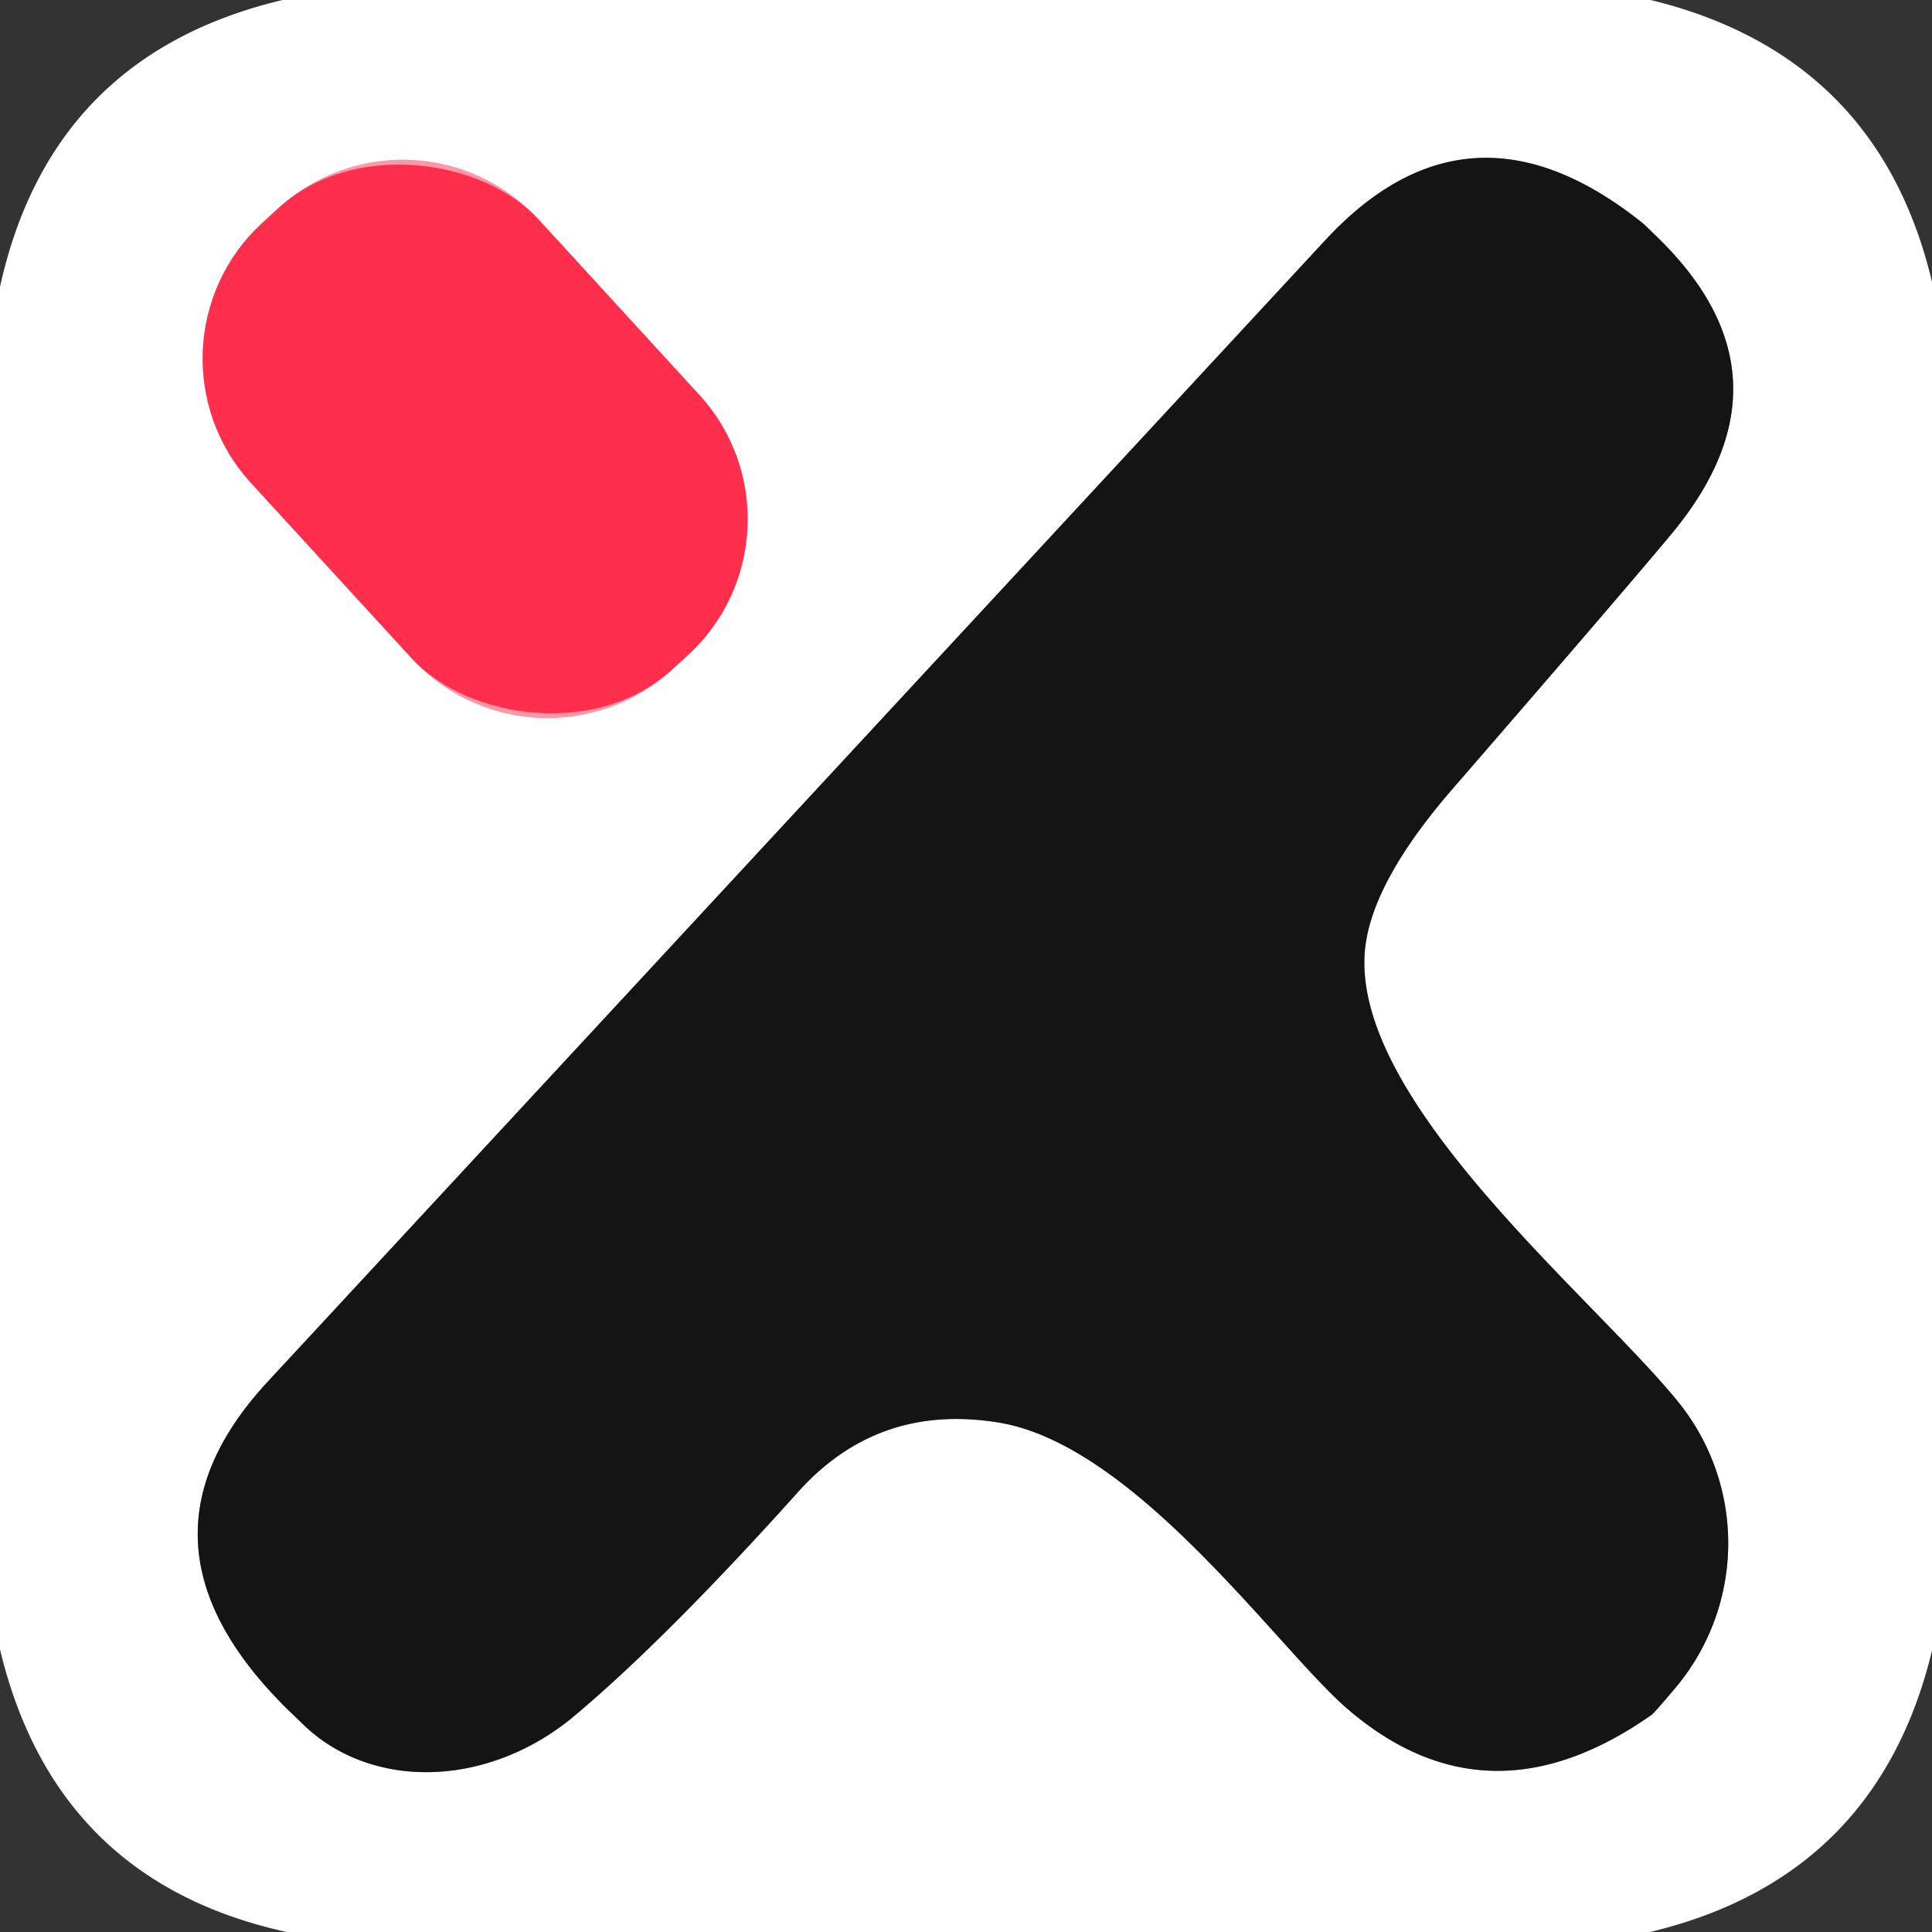 <?xml version="1.0" encoding="UTF-8" standalone="no"?>
<!DOCTYPE svg PUBLIC "-//W3C//DTD SVG 1.1//EN" "http://www.w3.org/Graphics/SVG/1.1/DTD/svg11.dtd">
<svg xmlns="http://www.w3.org/2000/svg" version="1.1" viewBox="0.00 0.00 32.00 32.00">
<rect x="0.00" y="0.00" width="32.00" height="32.00" fill="#333333" stroke="none"/>
<g stroke-width="2.00" fill="none" stroke-linecap="butt">
<path stroke="#ff97a6" vector-effect="non-scaling-stroke" d="
  M 8.921 3.635
  A 3.05 3.05 0.0 0 0 4.611 3.447
  L 4.346 3.691
  A 3.05 3.05 0.0 0 0 4.158 8
  L 6.819 10.905
  A 3.05 3.05 0.0 0 0 11.129 11.093
  L 11.394 10.85
  A 3.05 3.05 0.0 0 0 11.582 6.54
  L 8.921 3.635"
/>
<path stroke="#8a8a8a" vector-effect="non-scaling-stroke" d="
  M 24.03 13.10
  Q 26.83 9.87 27.68 8.85
  Q 29.87 6.22 27.39 3.87
  Q 27.21 3.69 27.15 3.65
  Q 24.31 1.42 21.94 3.99
  L 4.43 22.89
  Q 1.97 25.55 4.75 28.30
  L 5.04 28.58
  A 3.59 3.09 -42.5 0 0 9.49 28.44
  Q 11.02 27.16 13.22 24.71
  Q 14.54 23.24 16.53 23.56
  C 18.79 23.92 21.14 27.27 22.29 28.28
  Q 24.63 30.32 27.36 28.40
  Q 27.40 28.37 27.73 27.98
  A 3.72 3.72 0.0 0 0 27.78 23.20
  C 26.37 21.47 22.35 18.21 22.61 15.71
  Q 22.73 14.61 24.03 13.10"
/>
</g>
<path fill="#ffffff" d="
  M 27.34 0.00
  Q 31.11 0.92 32.00 4.67
  L 32.00 27.34
  Q 31.09 31.10 27.33 32.00
  L 4.75 32.00
  Q 0.92 31.16 0.00 27.32
  L 0.00 4.75
  Q 0.85 0.91 4.68 0.00
  L 27.34 0.00
  Z
  M 8.921 3.635
  A 3.05 3.05 0.0 0 0 4.611 3.447
  L 4.346 3.691
  A 3.05 3.05 0.0 0 0 4.158 8
  L 6.819 10.905
  A 3.05 3.05 0.0 0 0 11.129 11.093
  L 11.394 10.85
  A 3.05 3.05 0.0 0 0 11.582 6.54
  L 8.921 3.635
  Z
  M 24.03 13.10
  Q 26.83 9.87 27.68 8.85
  Q 29.87 6.22 27.39 3.87
  Q 27.21 3.69 27.15 3.65
  Q 24.31 1.42 21.94 3.99
  L 4.43 22.89
  Q 1.97 25.55 4.75 28.30
  L 5.04 28.58
  A 3.59 3.09 -42.5 0 0 9.49 28.44
  Q 11.02 27.16 13.22 24.71
  Q 14.54 23.24 16.53 23.56
  C 18.79 23.92 21.14 27.27 22.29 28.28
  Q 24.63 30.32 27.36 28.40
  Q 27.40 28.37 27.73 27.98
  A 3.72 3.72 0.0 0 0 27.78 23.20
  C 26.37 21.47 22.35 18.21 22.61 15.71
  Q 22.73 14.61 24.03 13.10
  Z"
/>
<rect fill="#ff2e4d" x="-3.23" y="-5.02" transform="translate(7.87,7.27) rotate(-42.5)" width="6.46" height="10.04" rx="3.05"/>
<path fill="#141414" d="
  M 22.61 15.71
  C 22.35 18.21 26.37 21.47 27.78 23.20
  A 3.72 3.72 0.0 0 1 27.73 27.98
  Q 27.40 28.37 27.36 28.40
  Q 24.63 30.32 22.29 28.28
  C 21.14 27.27 18.79 23.92 16.53 23.56
  Q 14.54 23.24 13.22 24.71
  Q 11.02 27.16 9.49 28.44
  A 3.59 3.09 -42.5 0 1 5.04 28.58
  L 4.75 28.30
  Q 1.97 25.55 4.43 22.89
  L 21.94 3.99
  Q 24.31 1.42 27.15 3.65
  Q 27.21 3.69 27.39 3.87
  Q 29.87 6.22 27.68 8.85
  Q 26.83 9.87 24.03 13.10
  Q 22.73 14.61 22.61 15.71
  Z"
/>
</svg>
